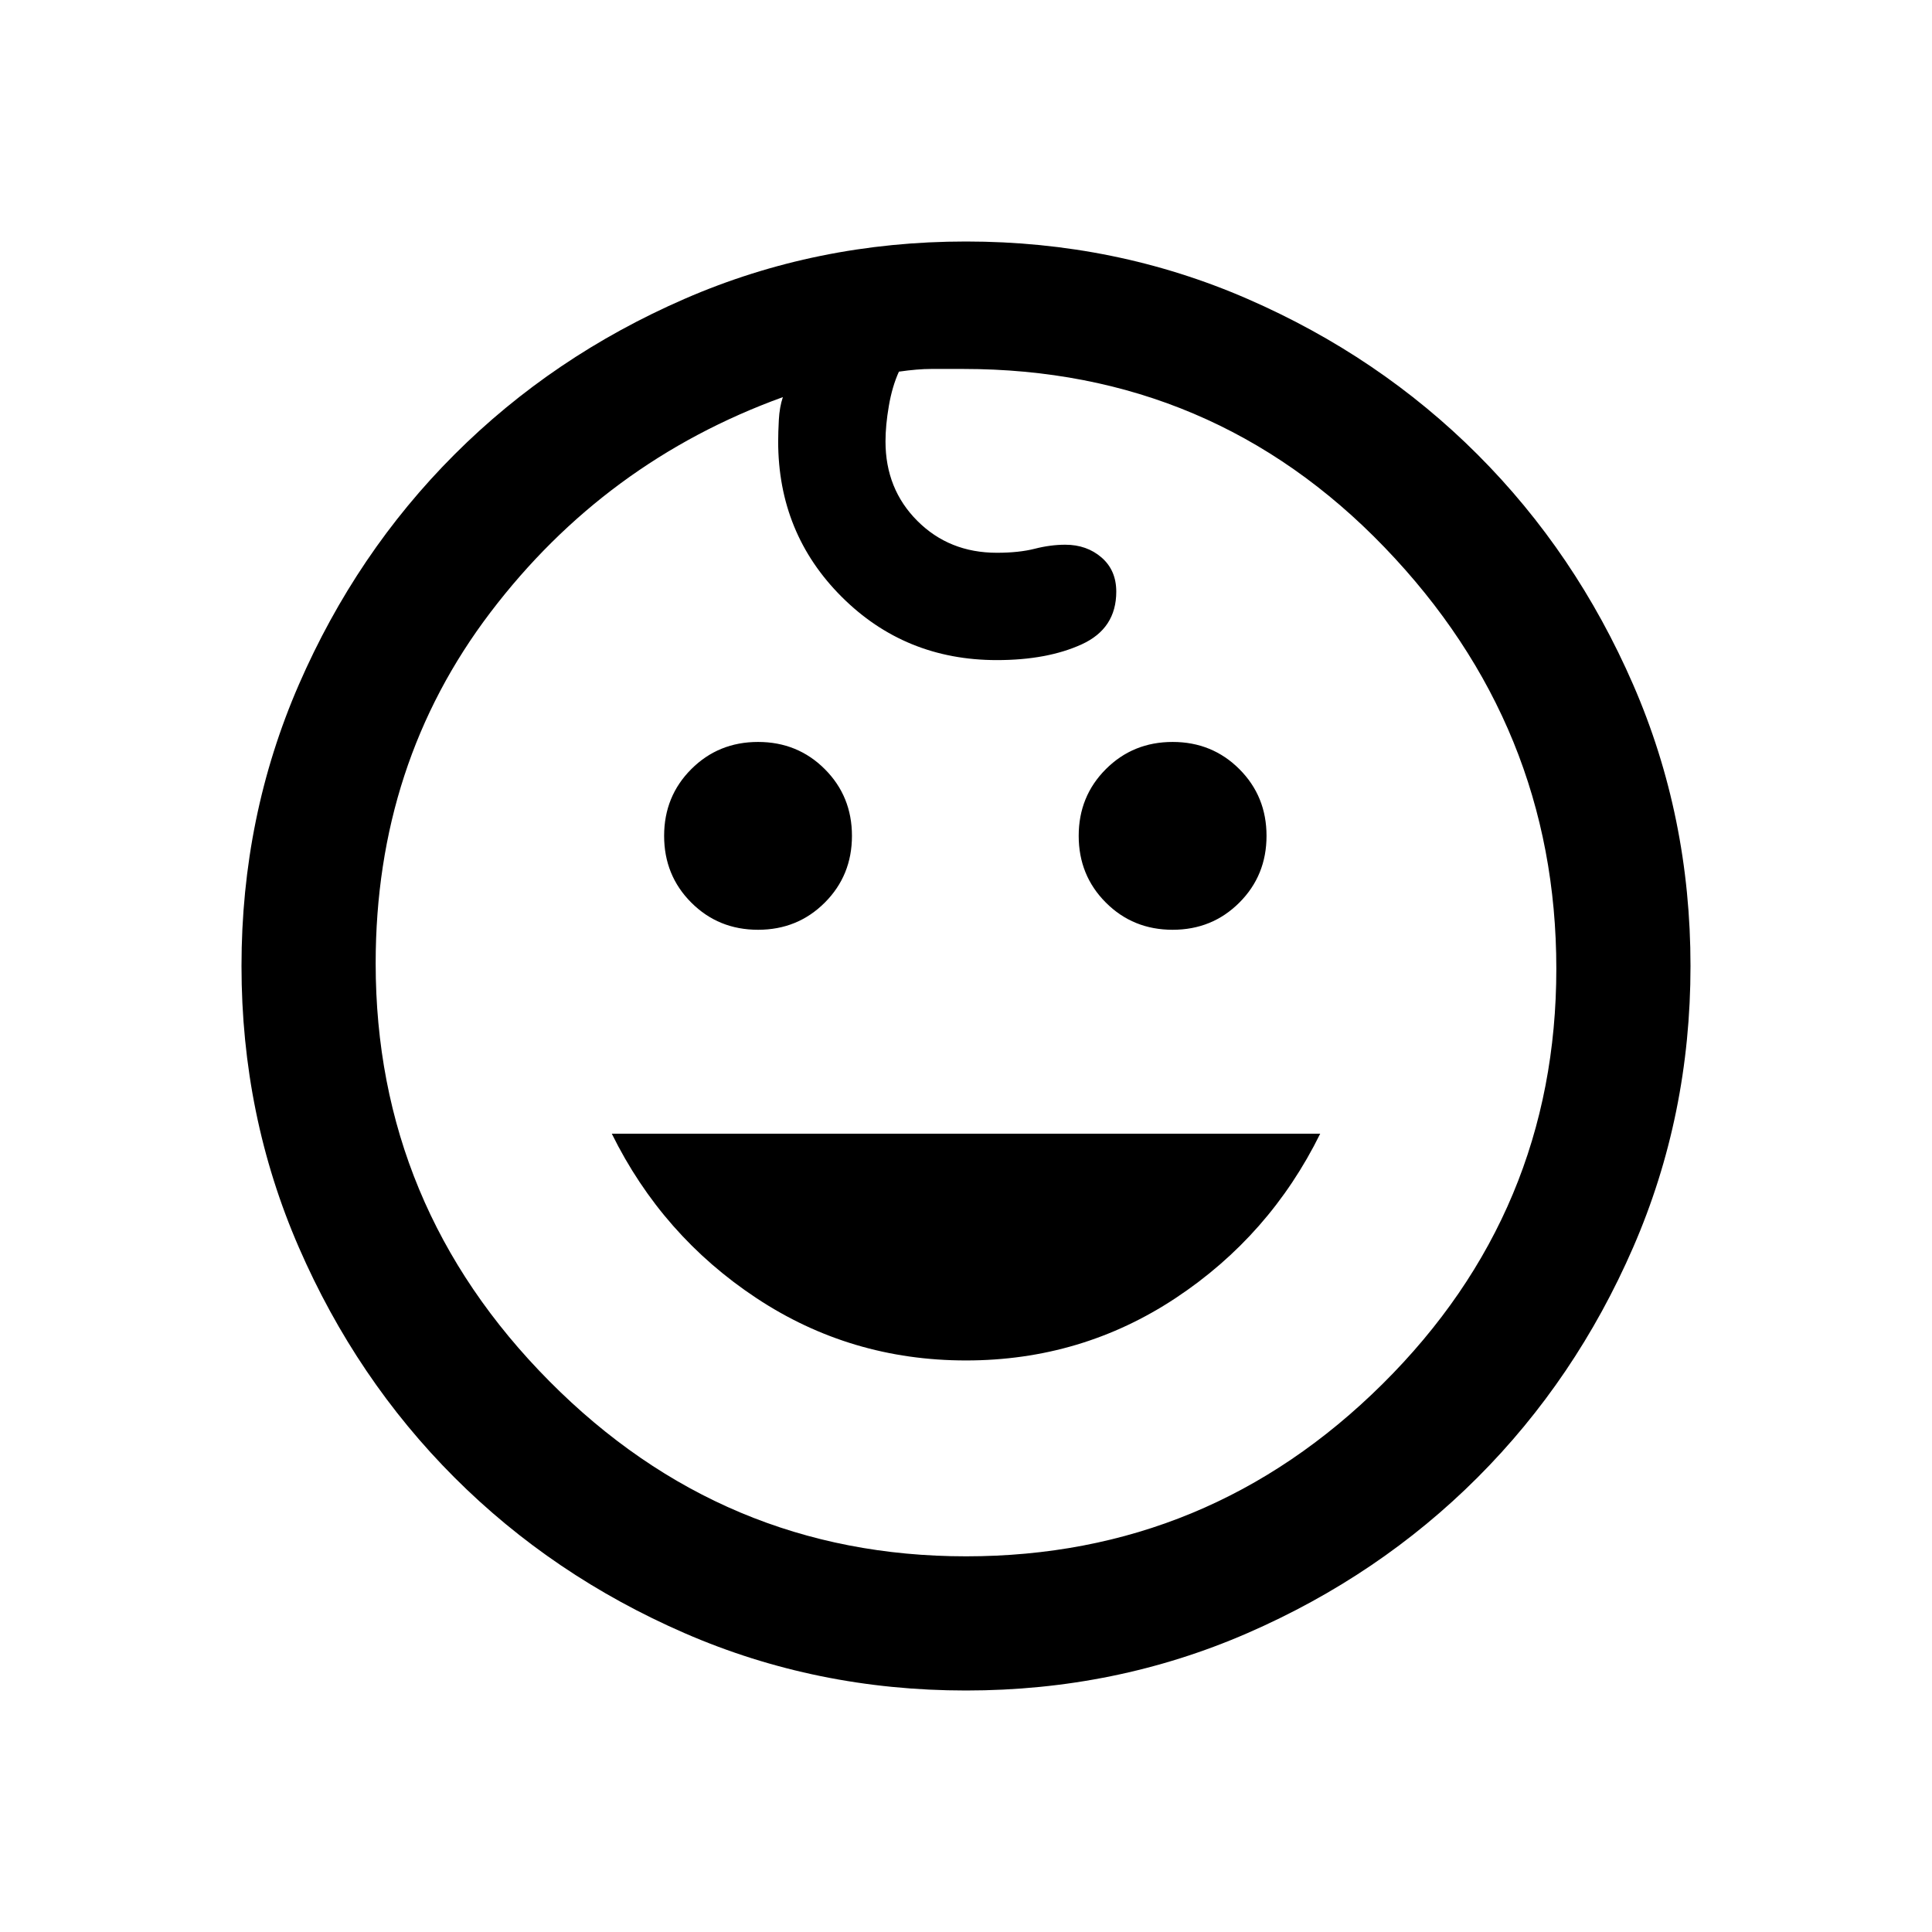 <svg xmlns="http://www.w3.org/2000/svg" height="40px" viewBox="0 -960 960 960" width="40px" fill="#000000"><path d="M582.67-498q-19.67 0-33.17-13.5T536-544.67q0-19.66 13.5-33.16 13.5-13.5 33.17-13.5 19.66 0 33.16 13.5 13.5 13.5 13.5 33.16 0 19.67-13.5 33.17T582.67-498Zm-206 0q-19.67 0-33.17-13.5T330-544.67q0-19.66 13.5-33.16 13.5-13.5 33.17-13.5 19.66 0 33.16 13.5 13.5 13.5 13.5 33.16 0 19.67-13.5 33.17T376.67-498ZM480-284q-57.33 0-104.17-31Q329-346 304-396.67h352Q631-346 584.17-315 537.33-284 480-284Zm0 164q-74.33 0-139.83-28.5-65.5-28.5-114.34-77.33Q177-274.67 148.5-340.17T120-480q0-74.33 28.5-139.83 28.5-65.5 77.33-114.34Q274.67-783 340.17-811.5T480-840q74.33 0 139.83 28.5 65.5 28.5 114.34 77.33Q783-685.33 811.5-619.83T840-480q0 74.33-28.5 139.83-28.5 65.5-77.33 114.34Q685.33-177 619.83-148.5T480-120Zm0-66.67q120.67 0 207-85.66 86.33-85.67 86.33-206.34 0-120.66-85.33-209.33-85.33-88.67-209.33-88.67h-16q-6.67 0-16 1.34-3.34 7.33-5 17-1.67 9.66-1.67 17.66 0 23.67 15.83 39.5 15.84 15.84 39.5 15.84 11 0 18.84-2 7.83-2 15.16-2 10.67 0 18 6.33 7.34 6.33 7.34 17 0 18.33-17.17 26.17-17.17 7.83-42.17 7.83-45.66 0-77.16-31.5t-31.5-77.17q0-4.33.33-10.66.33-6.34 2-11.34-88.33 32-145.33 107-57 75-57 174.34 0 120.66 86.33 207.66t207 87Zm0-294.66Z"/></svg>